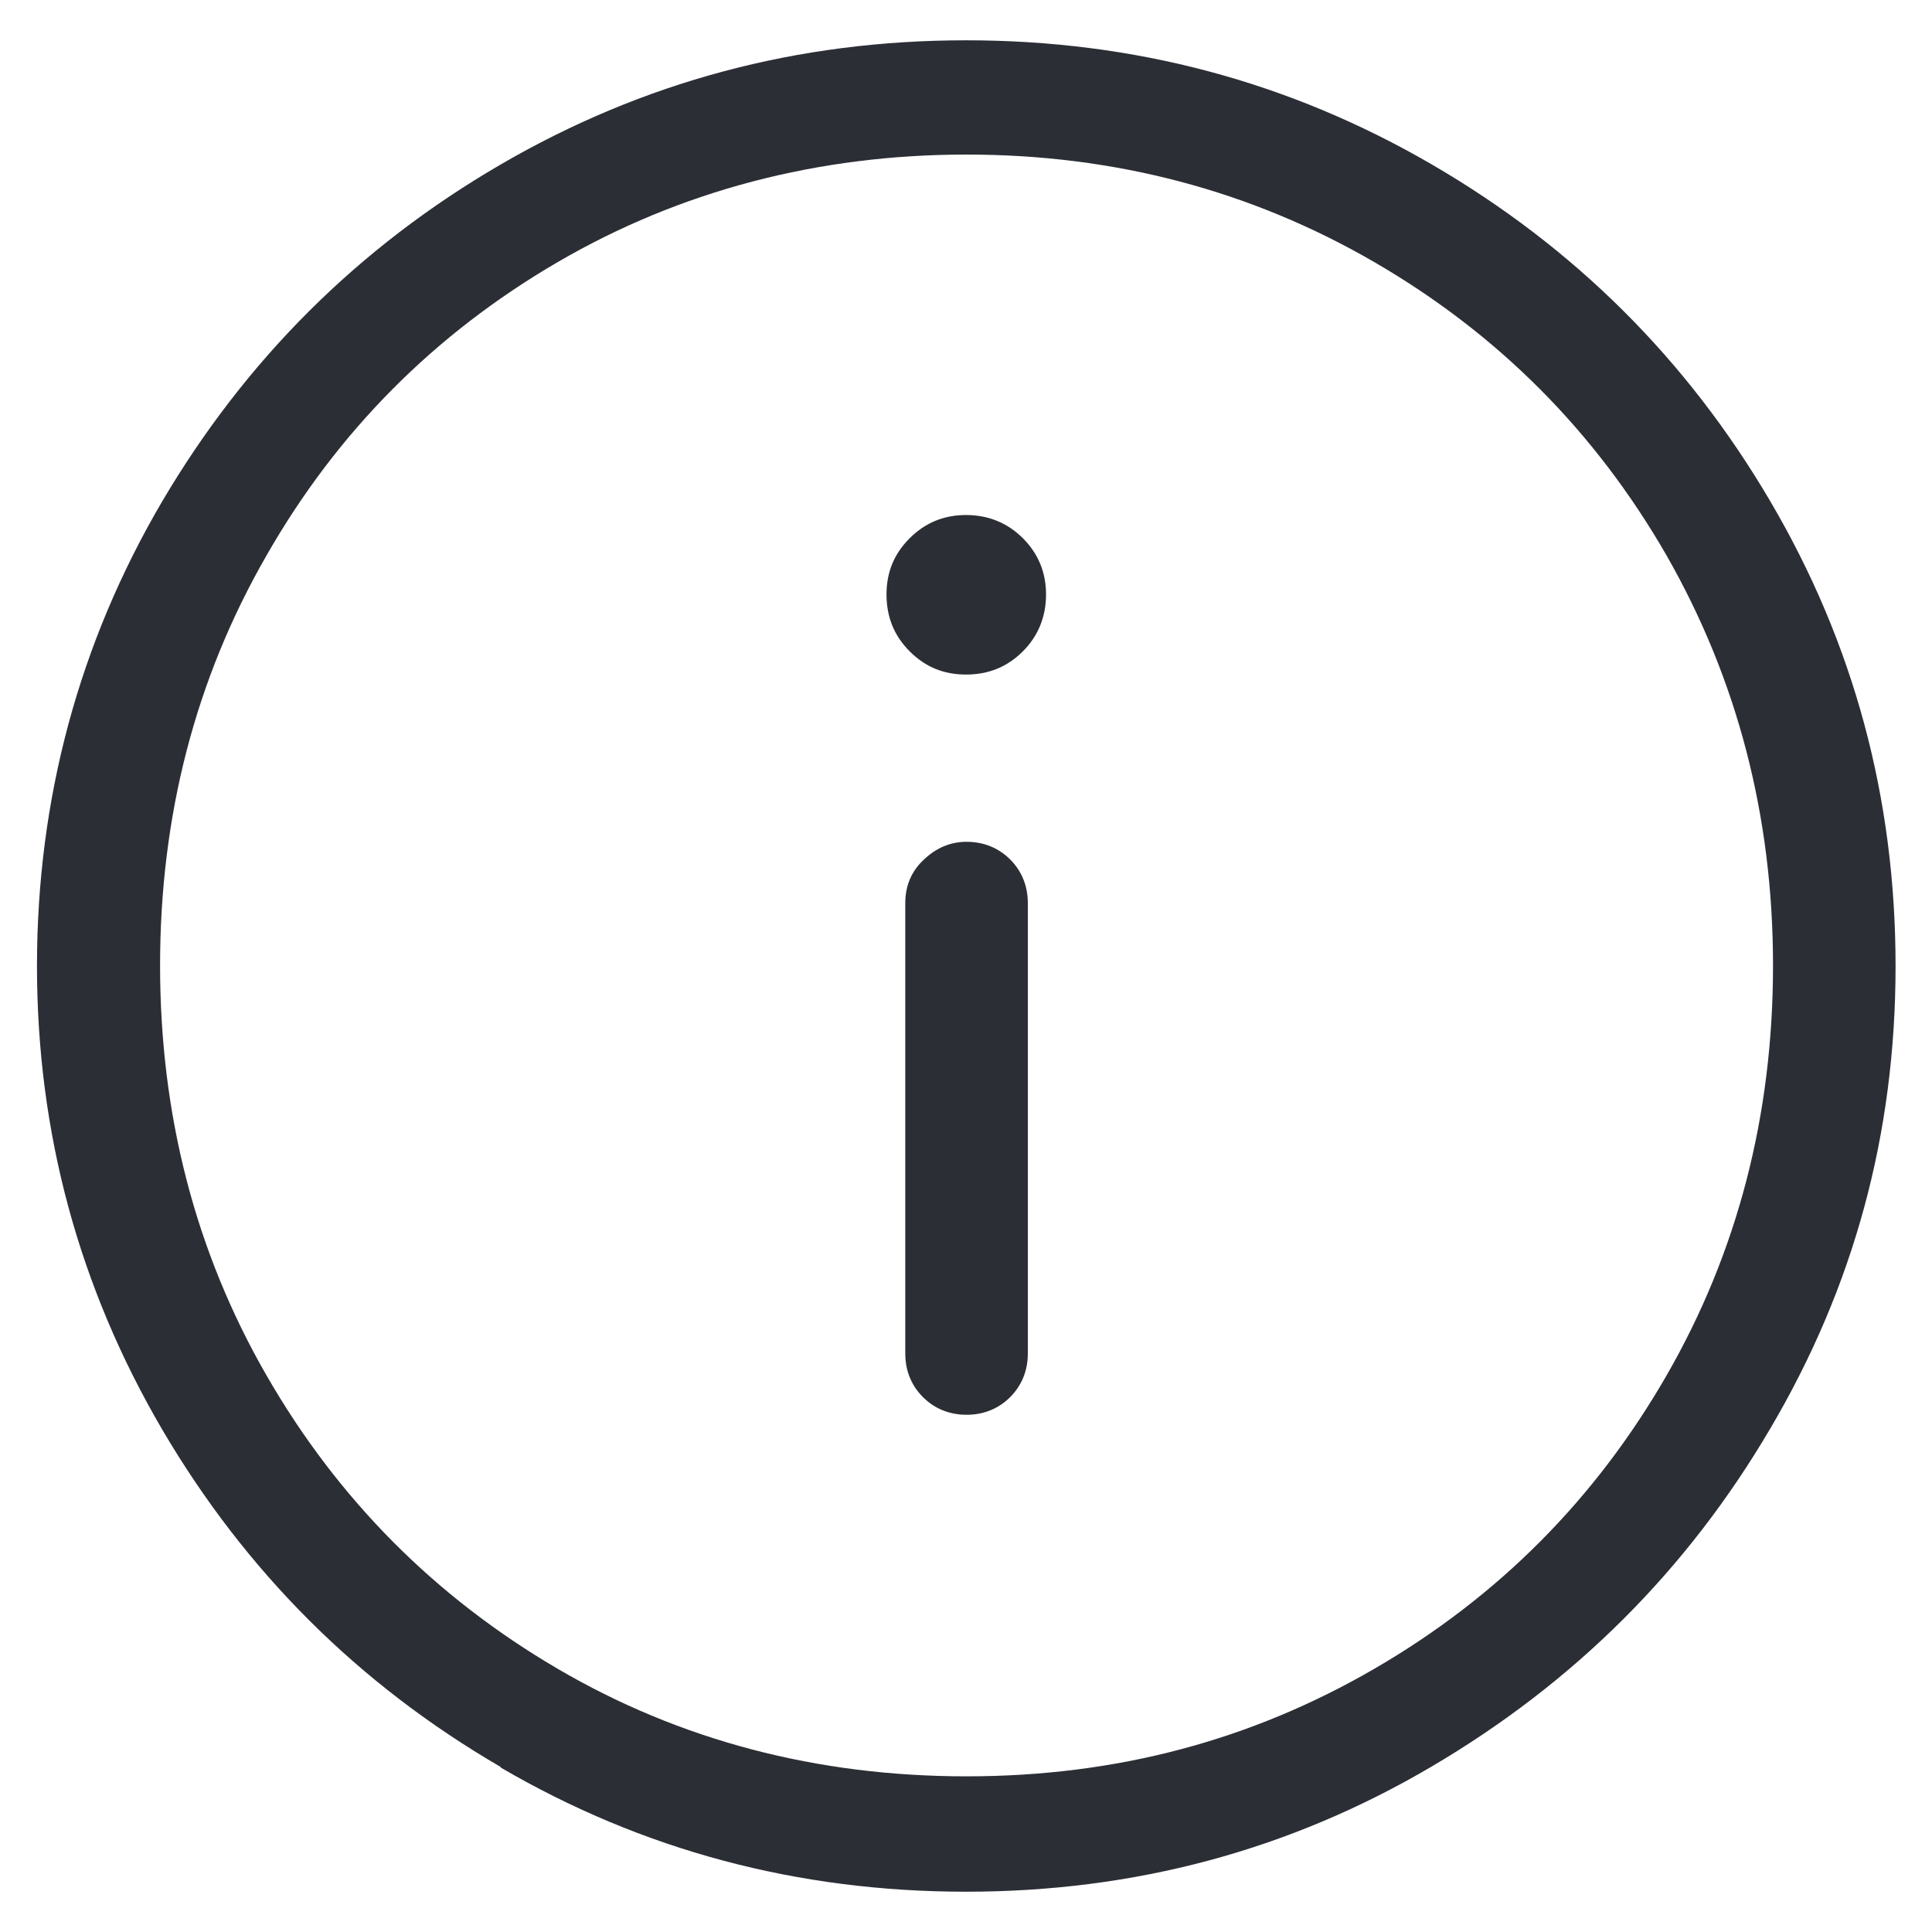 <?xml version="1.0" encoding="UTF-8"?> <svg xmlns="http://www.w3.org/2000/svg" id="Ebene_1" viewBox="0 0 35 35"><defs><style>.cls-1{fill:#2b2e35;stroke-width:0px;}</style></defs><path class="cls-1" d="m9.07,32.01c-2.58-1.5-4.62-3.54-6.13-6.11-1.51-2.58-2.27-5.38-2.27-8.4s.76-5.85,2.27-8.42c1.51-2.56,3.55-4.6,6.13-6.1S14.45.73,17.5.73s5.86.75,8.44,2.25,4.62,3.53,6.13,6.1c1.51,2.57,2.27,5.37,2.27,8.42s-.76,5.82-2.27,8.38c-1.51,2.57-3.55,4.6-6.13,6.12s-5.39,2.27-8.44,2.27-5.86-.75-8.43-2.25Zm15.83-1.78c2.24-1.3,4-3.07,5.29-5.31,1.29-2.24,1.93-4.72,1.93-7.43s-.65-5.19-1.93-7.43c-1.29-2.24-3.05-4.01-5.29-5.31-2.24-1.3-4.71-1.95-7.39-1.95s-5.18.65-7.41,1.95c-2.23,1.3-3.99,3.07-5.27,5.31-1.29,2.24-1.93,4.72-1.93,7.43s.64,5.19,1.93,7.43c1.29,2.24,3.05,4.01,5.27,5.31s4.7,1.95,7.41,1.95,5.15-.65,7.39-1.95Zm-8.42-18.43c-.28-.28-.42-.62-.42-1.03s.14-.74.42-1.02c.28-.28.62-.42,1.02-.42s.75.14,1.03.42.42.62.42,1.02-.14.75-.42,1.03-.62.42-1.03.42-.74-.14-1.02-.42Zm.24,13.51c-.21-.21-.32-.48-.32-.79v-8.16c0-.31.11-.58.34-.79.22-.21.48-.32.77-.32.31,0,.58.11.79.32.21.21.32.48.32.79v8.16c0,.31-.11.58-.32.79-.21.21-.48.32-.79.32s-.58-.11-.79-.32Z"></path></svg> 